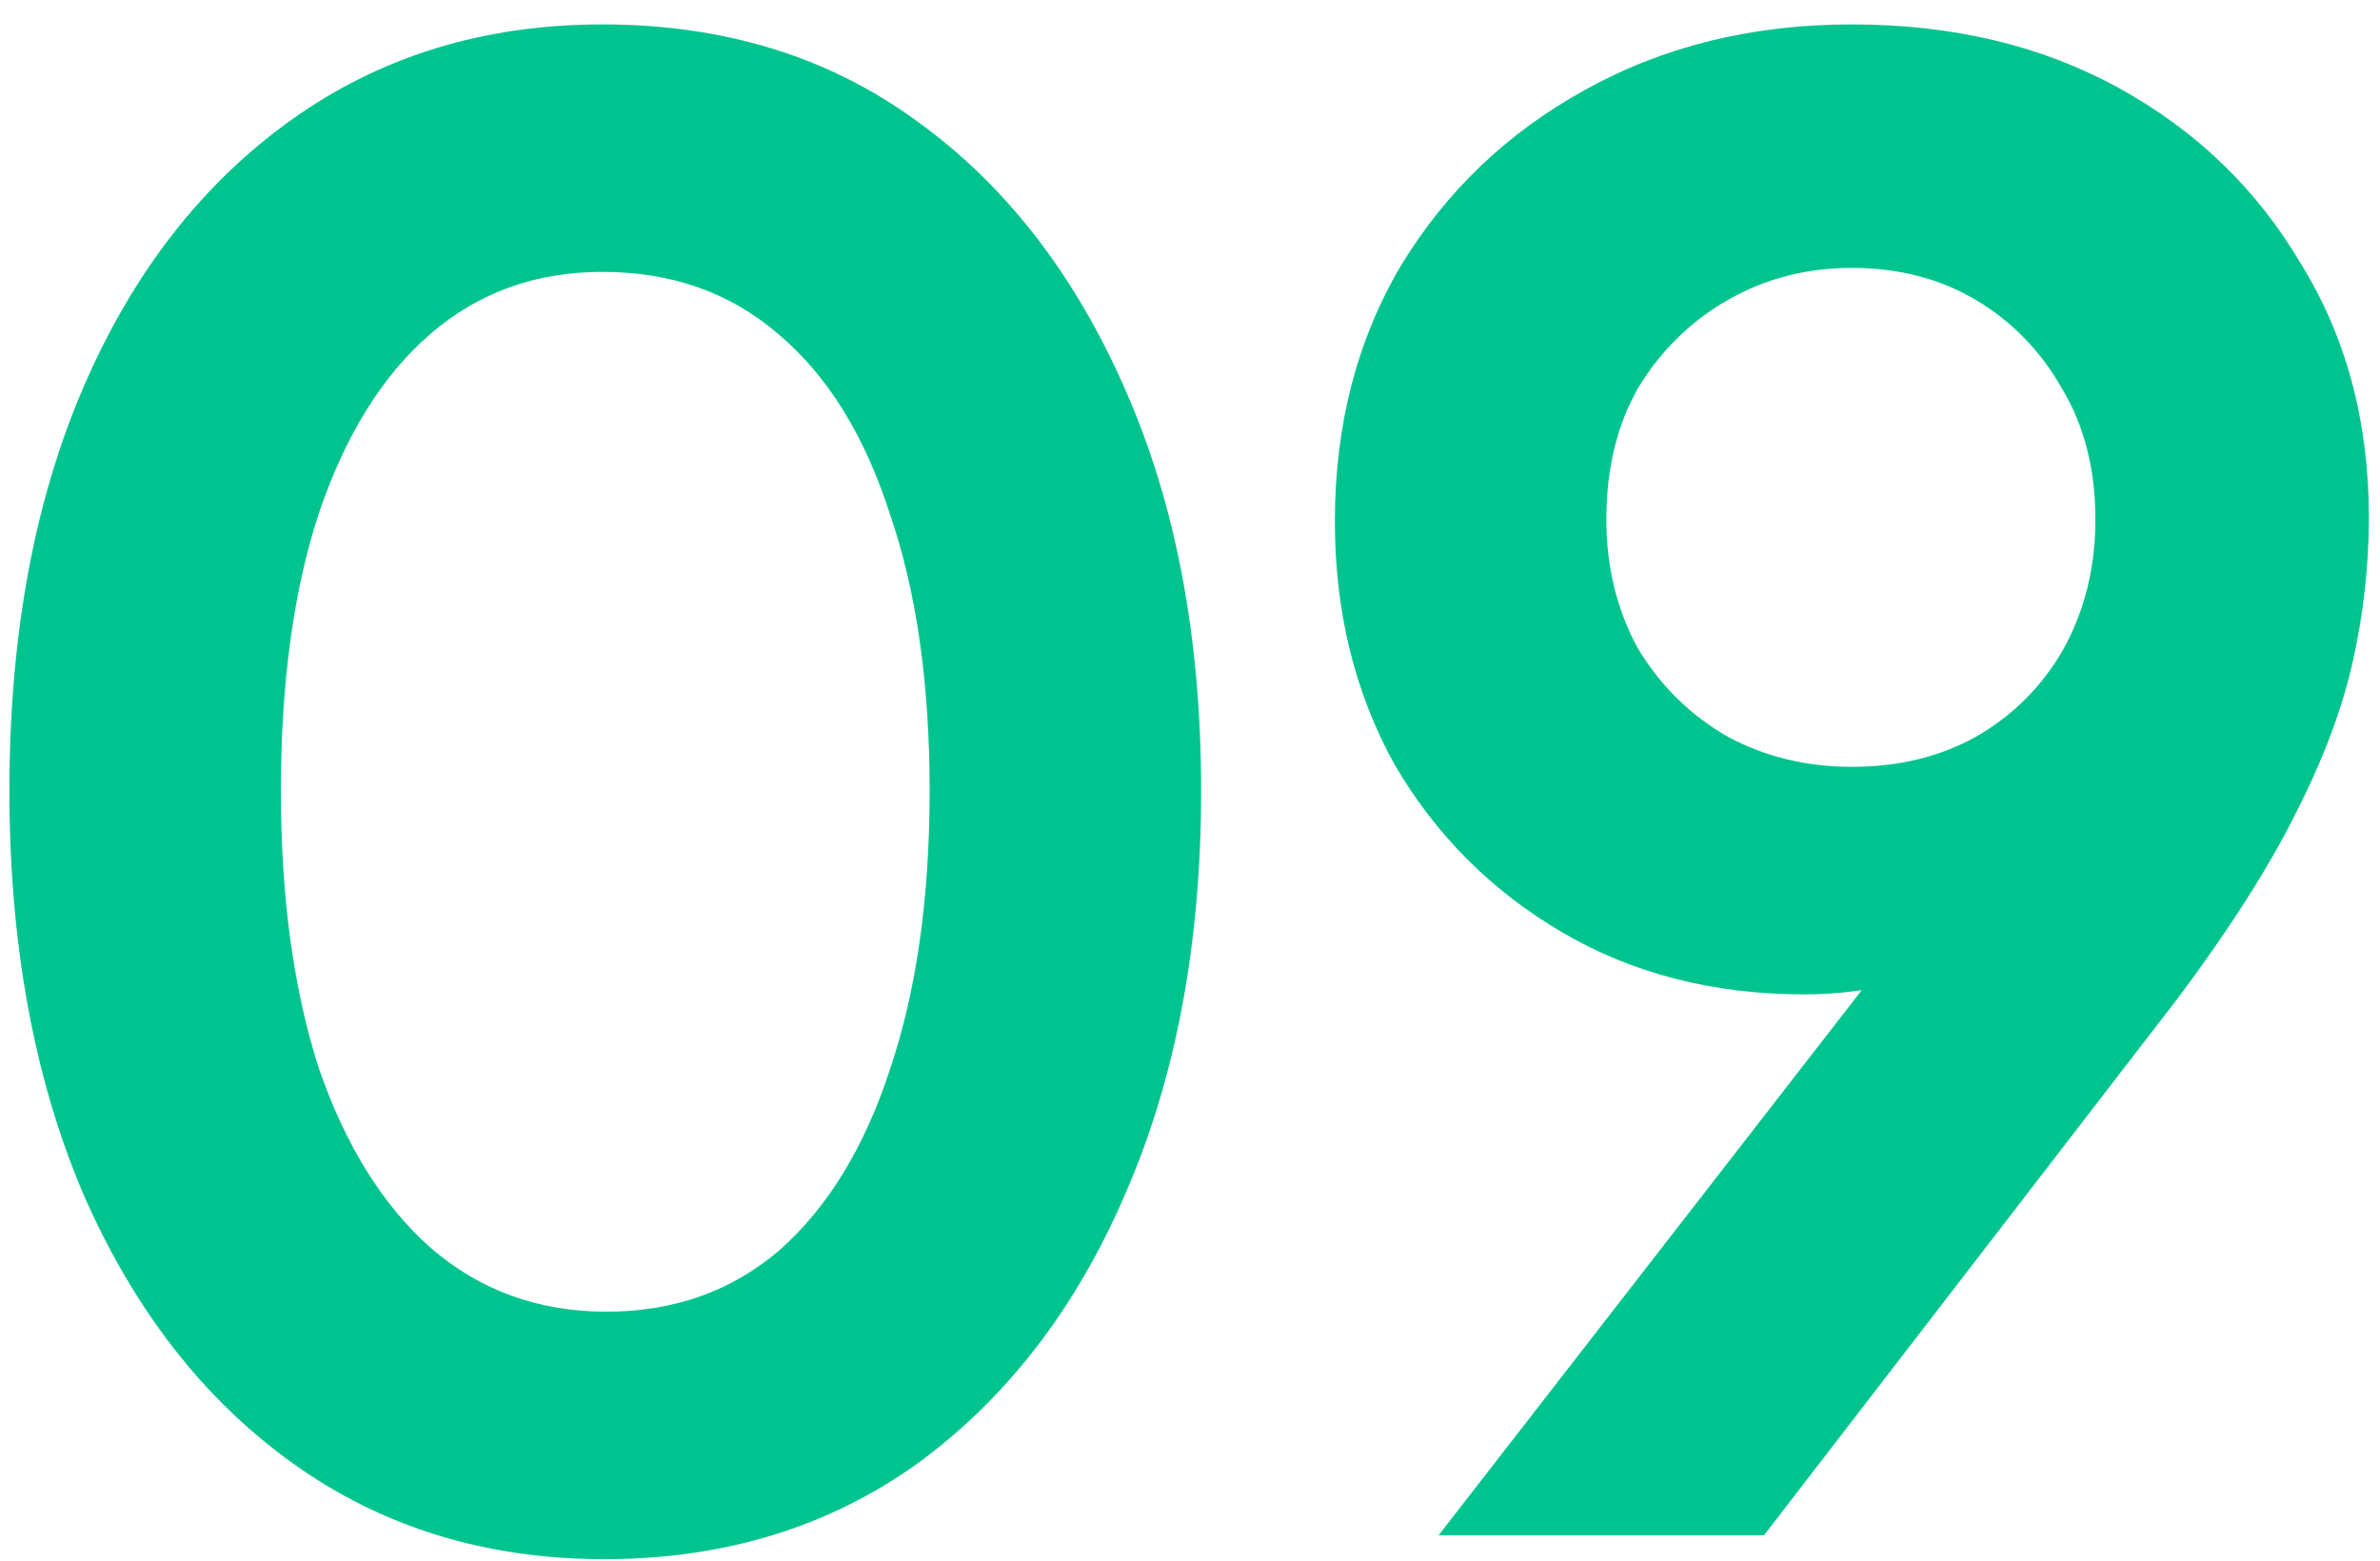 <svg xmlns="http://www.w3.org/2000/svg" width="93" height="61" viewBox="0 0 93 61" fill="none"><path d="M23.612 60.936C18.984 60.936 14.928 59.688 11.444 57.192C7.96 54.696 5.23 51.186 3.254 46.662C1.33 42.138 0.368 36.886 0.368 30.906C0.368 24.874 1.33 19.622 3.254 15.15C5.178 10.678 7.882 7.194 11.366 4.698C14.85 2.202 18.906 0.954 23.534 0.954C28.266 0.954 32.348 2.202 35.78 4.698C39.264 7.194 41.994 10.704 43.97 15.228C45.946 19.7 46.934 24.926 46.934 30.906C46.934 36.886 45.946 42.138 43.97 46.662C42.046 51.134 39.342 54.644 35.858 57.192C32.374 59.688 28.292 60.936 23.612 60.936ZM23.69 51.264C26.342 51.264 28.604 50.458 30.476 48.846C32.348 47.182 33.778 44.842 34.766 41.826C35.806 38.758 36.326 35.118 36.326 30.906C36.326 26.694 35.806 23.08 34.766 20.064C33.778 16.996 32.322 14.656 30.398 13.044C28.526 11.432 26.238 10.626 23.534 10.626C20.934 10.626 18.698 11.432 16.826 13.044C14.954 14.656 13.498 16.996 12.458 20.064C11.47 23.08 10.976 26.694 10.976 30.906C10.976 35.066 11.47 38.68 12.458 41.748C13.498 44.764 14.954 47.104 16.826 48.768C18.75 50.432 21.038 51.264 23.69 51.264ZM56.217 60L75.951 34.572L77.745 36.444C76.965 37.016 76.211 37.484 75.483 37.848C74.755 38.212 73.975 38.472 73.143 38.628C72.311 38.784 71.427 38.862 70.491 38.862C66.955 38.862 63.809 38.056 61.053 36.444C58.297 34.832 56.113 32.648 54.501 29.892C52.941 27.084 52.161 23.912 52.161 20.376C52.161 16.632 53.019 13.304 54.735 10.392C56.503 7.48 58.895 5.192 61.911 3.528C64.979 1.812 68.463 0.954 72.363 0.954C76.315 0.954 79.799 1.786 82.815 3.45C85.831 5.114 88.197 7.402 89.913 10.314C91.681 13.174 92.565 16.476 92.565 20.22C92.565 22.092 92.357 23.964 91.941 25.836C91.525 27.708 90.771 29.71 89.679 31.842C88.639 33.922 87.131 36.288 85.155 38.94L68.931 60H56.217ZM72.363 29.97C74.183 29.97 75.795 29.58 77.199 28.8C78.655 27.968 79.799 26.824 80.631 25.368C81.463 23.86 81.879 22.17 81.879 20.298C81.879 18.322 81.437 16.606 80.553 15.15C79.721 13.694 78.603 12.55 77.199 11.718C75.795 10.886 74.183 10.47 72.363 10.47C70.595 10.47 68.983 10.886 67.527 11.718C66.071 12.55 64.901 13.694 64.017 15.15C63.185 16.606 62.769 18.322 62.769 20.298C62.769 22.17 63.185 23.86 64.017 25.368C64.901 26.824 66.071 27.968 67.527 28.8C68.983 29.58 70.595 29.97 72.363 29.97Z" fill="#00C48F"></path></svg>